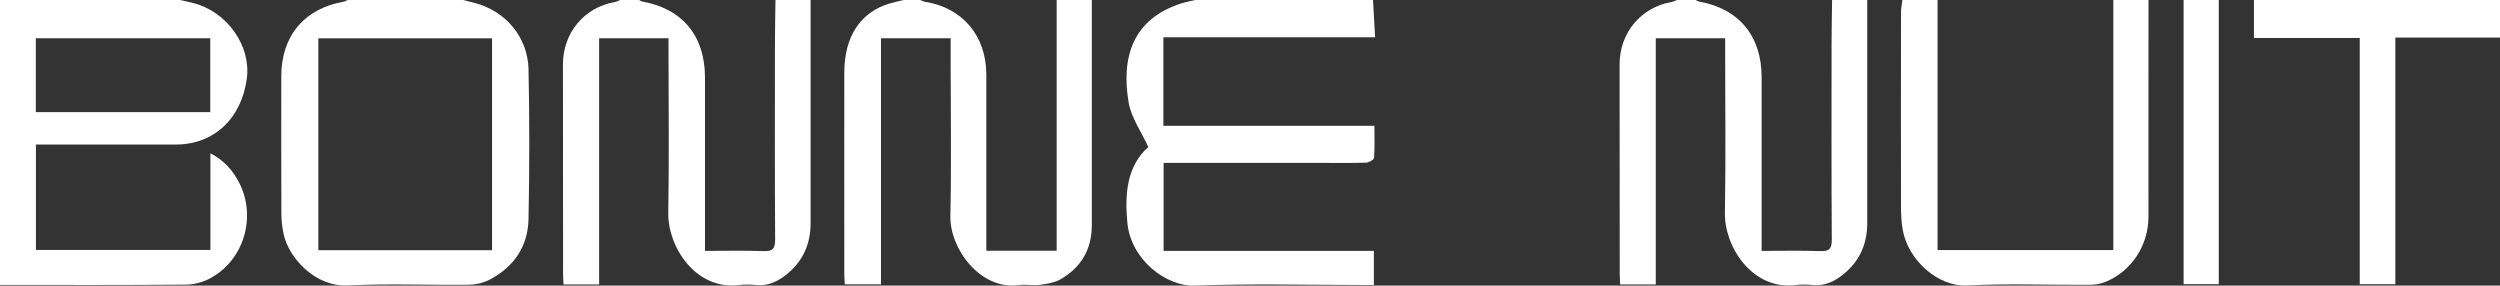 <svg width="709" height="81" viewBox="0 0 709 81" fill="none" xmlns="http://www.w3.org/2000/svg">
<rect x="0" y="0" width="709" height="81" fill="#333333" stroke="none"/>
<g clip-path="url(#clip0_290_500)">
<path d="M51.02 0.001C52.335 0.3 53.655 0.563 54.958 0.905C64.431 3.389 71.198 12.968 70.013 22.175C68.54 33.58 60.681 40.974 49.969 40.986C36.787 41.004 23.605 40.986 10.188 40.986V70.883H59.671V43.458C63.692 45.583 66.168 48.493 67.929 52.019C72.818 61.819 69.021 74.02 59.395 79.037C57.406 80.073 54.976 80.707 52.74 80.725C35.156 80.863 17.577 80.809 -0.007 80.809V0.001C17.008 0.001 34.011 0.001 51.02 0.001ZM59.63 31.796V10.855H10.159V31.796H59.63Z" fill="white"/>
<path d="M229.885 -0C229.885 21.085 229.862 42.17 229.885 63.255C229.891 69.302 227.637 74.211 222.948 77.923C220.512 79.85 217.836 81.138 214.59 80.838C212.941 80.689 211.25 80.635 209.613 80.838C197.358 82.371 189.352 70.044 189.523 60.34C189.787 45.098 189.593 29.85 189.593 14.601V10.854H169.914V80.665H159.819C159.772 79.587 159.689 78.623 159.689 77.665C159.672 57.867 159.648 38.069 159.654 18.265C159.654 9.309 165.682 2.107 174.345 0.575C174.891 0.479 175.407 0.191 175.941 -0.006C177.702 -0.006 179.463 -0.006 181.218 -0.006C181.558 0.156 181.881 0.401 182.239 0.461C193.52 2.472 199.929 10.225 199.929 21.899C199.929 37.129 199.929 52.365 199.929 67.596V71.152C205.651 71.152 211.098 71.02 216.527 71.212C219.062 71.301 219.849 70.619 219.831 67.943C219.714 49.444 219.761 30.951 219.778 12.452C219.778 8.303 219.872 4.149 219.925 -0C223.247 -0 226.569 -0 229.897 -0H229.885Z" fill="white"/>
<path d="M529.549 -0C529.549 21.085 529.525 42.17 529.549 63.255C529.555 69.302 527.301 74.211 522.612 77.923C520.176 79.85 517.499 81.138 514.254 80.838C512.605 80.689 510.914 80.635 509.277 80.838C497.022 82.371 489.016 70.044 489.186 60.34C489.451 45.098 489.257 29.85 489.257 14.601V10.854H469.577V80.665H459.482C459.435 79.587 459.353 78.623 459.353 77.665C459.336 57.867 459.312 38.069 459.318 18.265C459.318 9.309 465.346 2.107 474.009 0.575C474.554 0.479 475.071 0.191 475.605 -0.006C477.366 -0.006 479.127 -0.006 480.882 -0.006C481.222 0.156 481.545 0.401 481.903 0.461C493.183 2.472 499.593 10.225 499.593 21.899C499.593 37.129 499.593 52.365 499.593 67.596V71.152C505.315 71.152 510.762 71.02 516.191 71.212C518.726 71.301 519.513 70.619 519.495 67.943C519.378 49.444 519.425 30.951 519.436 12.452C519.436 8.303 519.53 4.149 519.583 -0H529.555H529.549Z" fill="white"/>
<path d="M309.636 0C309.636 21.289 309.618 42.577 309.636 63.866C309.636 70.739 306.584 75.84 300.82 79.18C299.136 80.156 297 80.503 295.027 80.76C293.008 81.024 290.901 80.587 288.882 80.856C278.048 82.311 269.314 70.565 269.526 61.208C269.843 46.954 269.608 32.693 269.608 18.433C269.608 15.973 269.608 13.518 269.608 10.854H249.846V80.635H239.593C239.534 79.635 239.446 78.767 239.446 77.899C239.44 58.789 239.417 39.674 239.446 20.564C239.464 10.315 244.048 3.424 252.352 0.976C253.638 0.599 254.964 0.323 256.273 0C257.834 0 259.401 0 260.963 0C261.403 0.168 261.825 0.425 262.277 0.497C272.936 2.143 279.715 10.159 279.721 21.139C279.721 36.764 279.721 52.39 279.721 68.015V71.104H299.67V0H309.642H309.636Z" fill="white"/>
<path d="M389.392 0C389.58 3.412 389.768 6.825 389.974 10.56H329.932V35.669H389.786C389.786 38.913 389.903 41.859 389.68 44.781C389.639 45.307 388.213 46.098 387.403 46.127C383.3 46.265 379.198 46.193 375.089 46.193C361.214 46.193 347.334 46.193 333.459 46.193C332.397 46.193 331.328 46.193 329.996 46.193V71.14H389.627V80.82H386.317C370.482 80.82 354.635 80.401 338.829 80.994C330.806 81.299 320.735 73.738 319.725 63.202C318.939 55.018 319.584 47.079 325.665 41.697C323.616 37.231 320.823 33.358 320.095 29.125C317.841 15.973 321.468 5.25 335.055 0.958C336.329 0.557 337.655 0.317 338.958 0C355.768 0 372.583 0 389.392 0V0Z" fill="white"/>
<path d="M131.359 0C132.468 0.287 133.571 0.569 134.681 0.856C143.349 3.113 149.694 10.501 149.888 19.666C150.181 33.813 150.169 47.971 149.888 62.118C149.729 69.949 145.668 75.786 138.789 79.348C137.046 80.252 134.904 80.731 132.938 80.754C121.51 80.886 110.065 80.389 98.661 80.952C89.464 81.407 81.899 73.247 80.426 66.339C80.015 64.423 79.809 62.429 79.798 60.472C79.745 47.504 79.763 34.537 79.774 21.576C79.786 10.177 86.312 2.431 97.505 0.473C97.863 0.413 98.186 0.168 98.526 0.006C109.472 0.006 120.418 0.006 131.365 0.006L131.359 0ZM90.28 70.954H139.546V10.872H90.28V70.954Z" fill="white"/>
<path d="M549.493 0V70.918H599.34V0H609.312C609.312 20.492 609.312 40.979 609.3 61.471C609.3 69.625 604.458 77.001 596.998 79.994C595.595 80.557 593.969 80.766 592.449 80.778C580.922 80.838 569.372 80.371 557.874 80.964C549.633 81.389 541.111 73.726 539.621 65.225C539.263 63.196 539.128 61.094 539.128 59.029C539.092 40.518 539.098 22.007 539.128 3.49C539.128 2.329 539.392 1.161 539.527 0C542.849 0 546.171 0 549.498 0L549.493 0Z" fill="white"/>
<path d="M709 0V10.65H679.319V80.611H669.224V10.77H639.215V0H709Z" fill="white"/>
<path d="M629.243 0V80.593H619.271V0H629.243Z" fill="white"/>
</g>
<defs>
<clipPath id="clip0_290_500">
<rect width="709" height="81" fill="white"/>
</clipPath>
</defs>
</svg>
